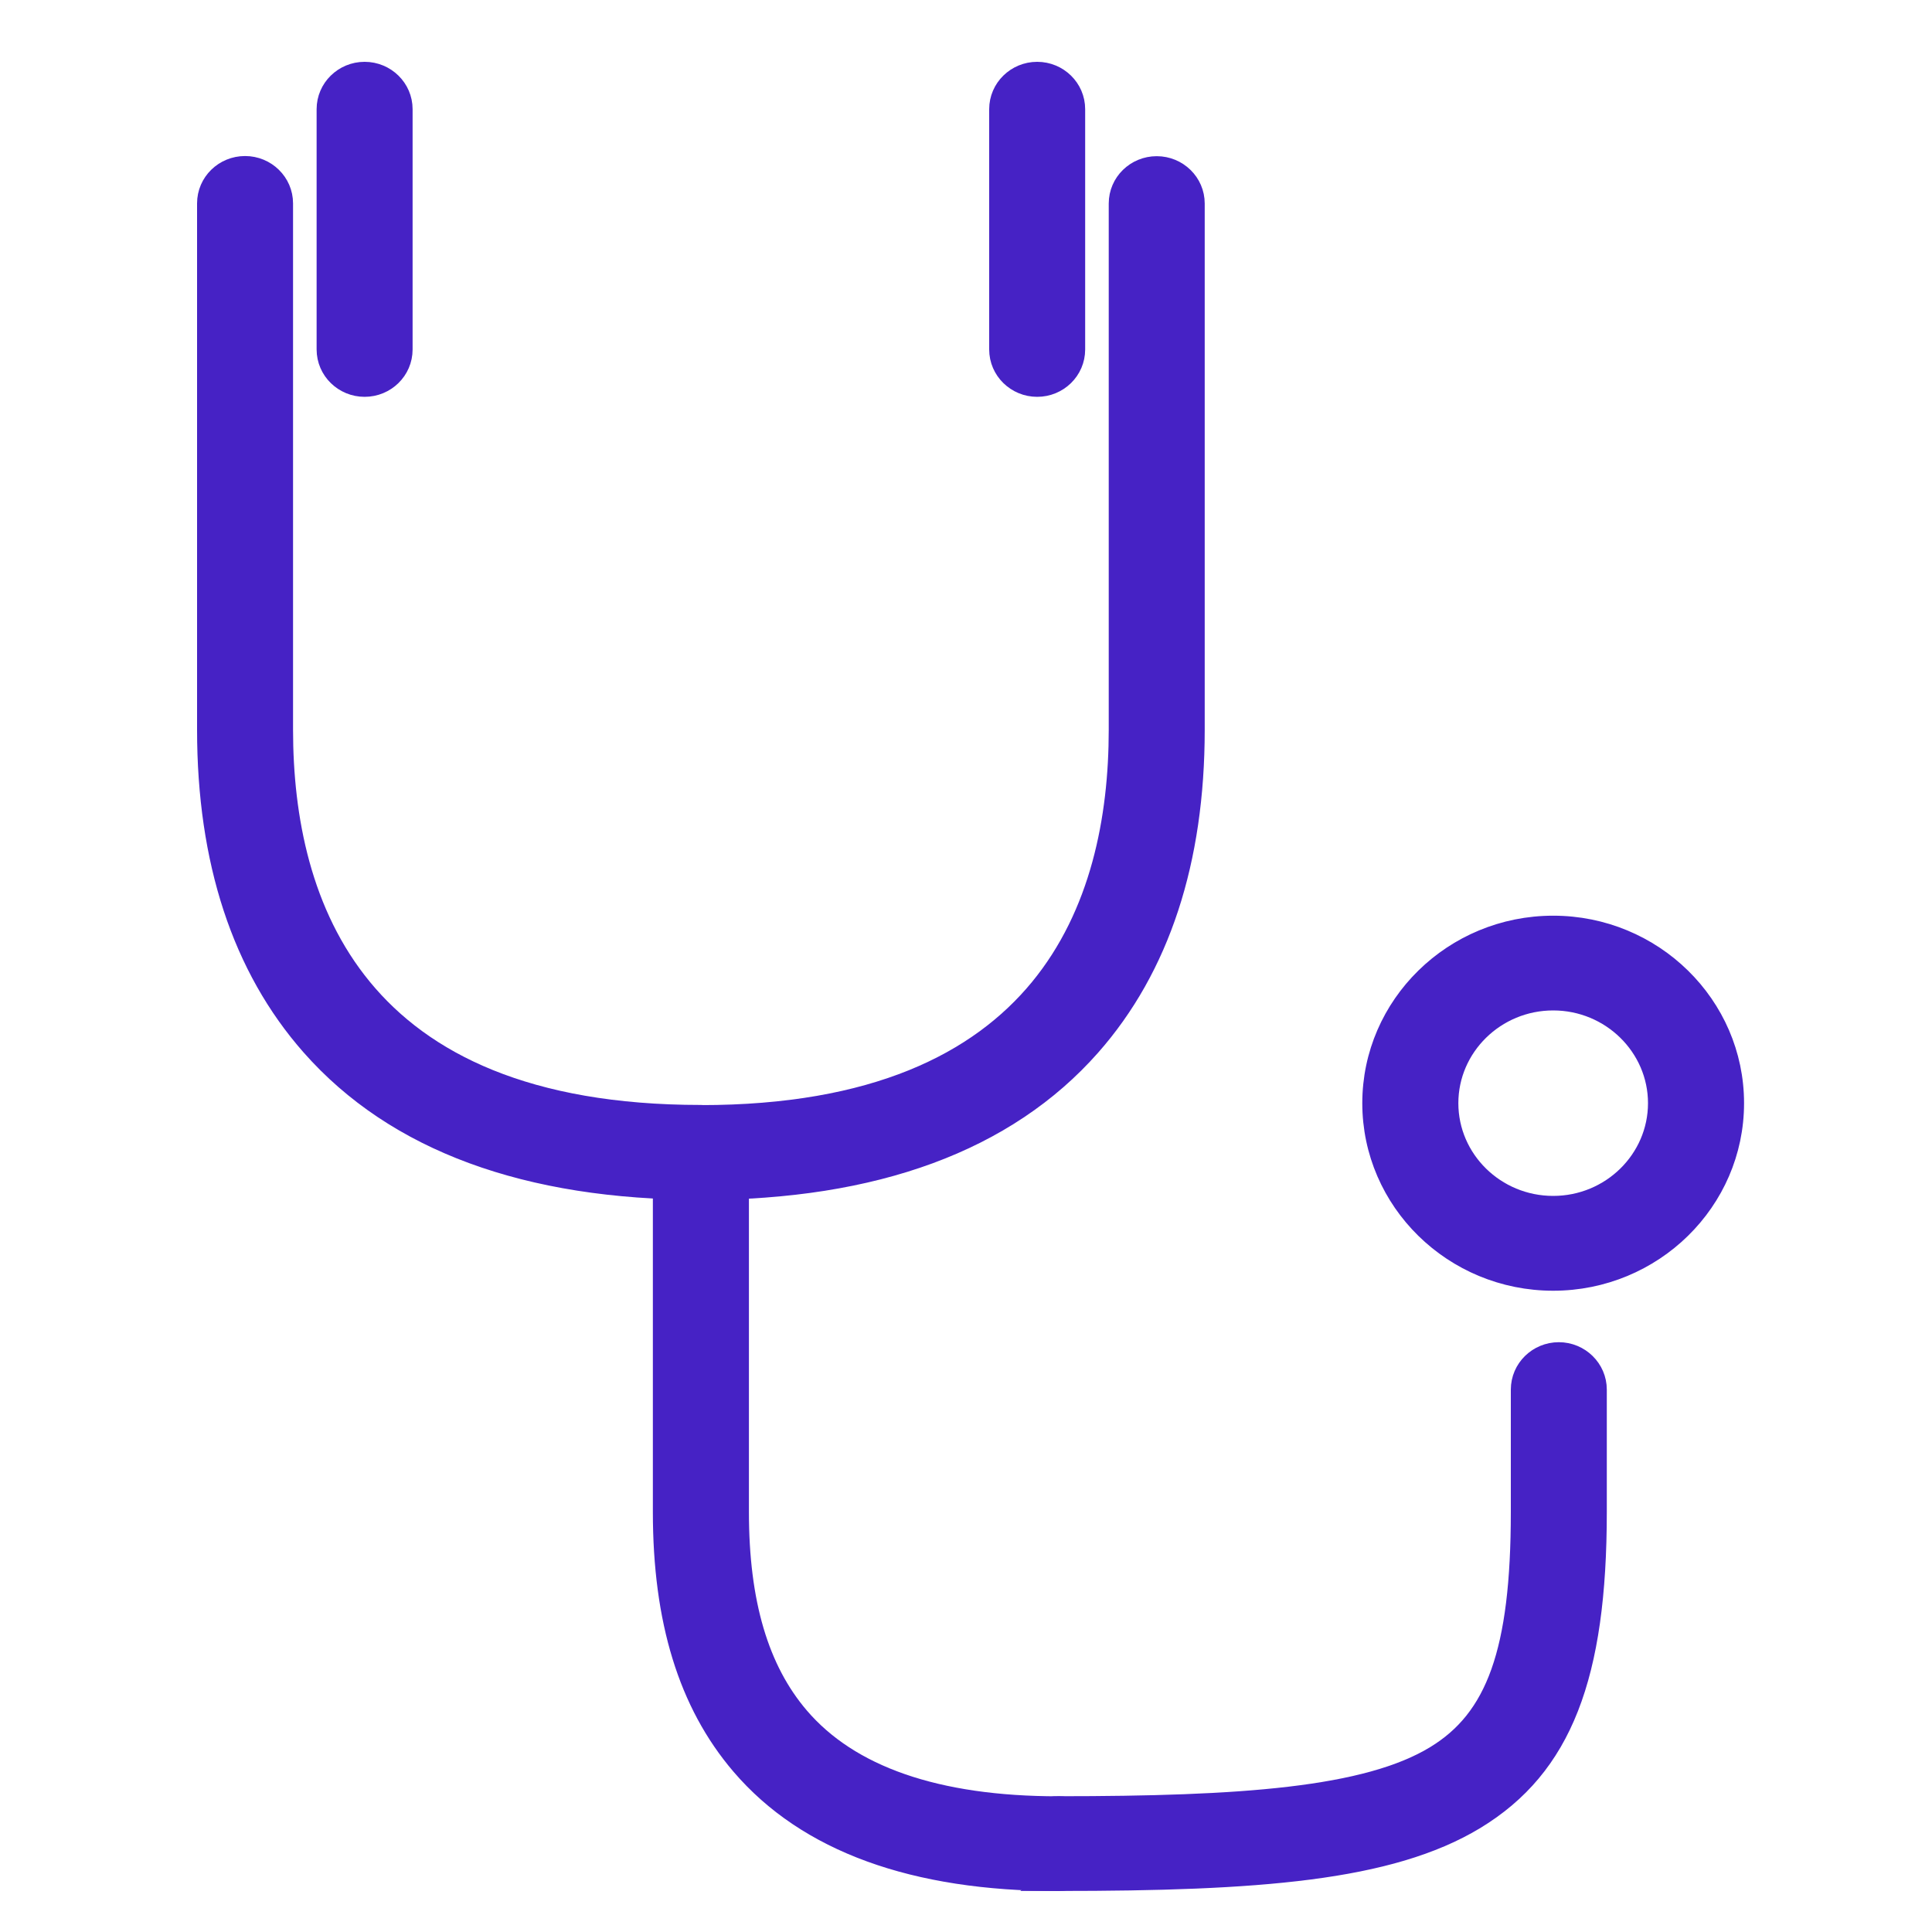 <svg width="25" height="25" viewBox="0 0 24 25" fill="none" xmlns="http://www.w3.org/2000/svg">
<g id="icons">
<g id="Group">
<path id="Vector" d="M8.57 15.425H8.815L8.773 15.384C8.959 15.306 9.091 15.124 9.091 14.911C9.091 14.626 8.856 14.398 8.569 14.398C6.327 14.398 4.99 13.718 4.211 12.771C3.428 11.82 3.192 10.583 3.192 9.441V2.632C3.192 2.347 2.957 2.119 2.671 2.119C2.385 2.119 2.15 2.346 2.15 2.632V9.441C2.15 11.143 2.602 12.53 3.504 13.553L3.504 13.553C4.605 14.801 6.316 15.425 8.57 15.425Z" fill="#4622C5" stroke="#4622C5" stroke-width="0.2"/>
<path id="Vector_2" d="M9.065 22.858C9.928 23.869 11.327 24.37 13.197 24.37H13.198C13.483 24.37 13.719 24.142 13.719 23.857C13.719 23.572 13.484 23.344 13.197 23.344C11.617 23.344 10.505 22.949 9.863 22.197C9.348 21.594 9.091 20.739 9.091 19.565V14.913C9.091 14.628 8.855 14.4 8.57 14.4C8.284 14.4 8.048 14.628 8.048 14.913V19.565C8.048 20.97 8.377 22.052 9.065 22.858Z" fill="#4622C5" stroke="#4622C5" stroke-width="0.2"/>
<path id="Vector_3" d="M12.673 23.856C12.673 24.069 12.805 24.25 12.991 24.328L12.949 24.369H13.194C14.482 24.369 15.556 24.337 16.445 24.222C17.334 24.107 18.046 23.907 18.605 23.568L18.605 23.568C19.744 22.876 20.192 21.694 20.192 19.563V17.982C20.192 17.697 19.957 17.468 19.671 17.468C19.385 17.468 19.15 17.696 19.15 17.982V19.563C19.15 21.375 18.829 22.225 18.057 22.694C17.622 22.959 17 23.123 16.185 23.219C15.371 23.315 14.374 23.343 13.195 23.343C12.909 23.343 12.673 23.571 12.673 23.856Z" fill="#4622C5" stroke="#4622C5" stroke-width="0.2"/>
<path id="Vector_4" d="M8.048 14.913C8.048 15.126 8.18 15.308 8.366 15.386L8.324 15.427H8.569C10.823 15.427 12.534 14.803 13.635 13.555L13.635 13.555C14.537 12.532 14.989 11.145 14.989 9.443V2.634C14.989 2.349 14.754 2.121 14.468 2.121C14.182 2.121 13.947 2.348 13.947 2.634V9.443C13.947 10.585 13.711 11.822 12.929 12.773C12.149 13.72 10.812 14.4 8.57 14.4C8.284 14.4 8.048 14.628 8.048 14.913Z" fill="#4622C5" stroke="#4622C5" stroke-width="0.2"/>
<path id="Vector_5" d="M3.697 4.522C3.697 4.807 3.932 5.035 4.218 5.035C4.504 5.035 4.739 4.808 4.739 4.522V1.413C4.739 1.128 4.504 0.9 4.218 0.9C3.932 0.9 3.697 1.128 3.697 1.413V4.522Z" fill="#4622C5" stroke="#4622C5" stroke-width="0.2"/>
<path id="Vector_6" d="M12.4 4.522C12.4 4.807 12.635 5.035 12.921 5.035C13.207 5.035 13.442 4.808 13.442 4.522V1.413C13.442 1.128 13.207 0.9 12.921 0.9C12.635 0.9 12.4 1.128 12.4 1.413V4.522Z" fill="#4622C5" stroke="#4622C5" stroke-width="0.2"/>
<path id="Vector_7" d="M17.228 14.275C17.228 15.56 18.293 16.602 19.598 16.602C20.903 16.602 21.968 15.56 21.968 14.275C21.968 12.991 20.903 11.949 19.598 11.949C18.293 11.949 17.228 12.991 17.228 14.275ZM18.271 14.275C18.271 13.561 18.865 12.975 19.598 12.975C20.331 12.975 20.925 13.561 20.925 14.275C20.925 14.99 20.331 15.575 19.598 15.575C18.865 15.575 18.271 14.99 18.271 14.275Z" fill="#4622C5" stroke="#4622C5" stroke-width="0.2"/>
</g>
</g>
</svg>
